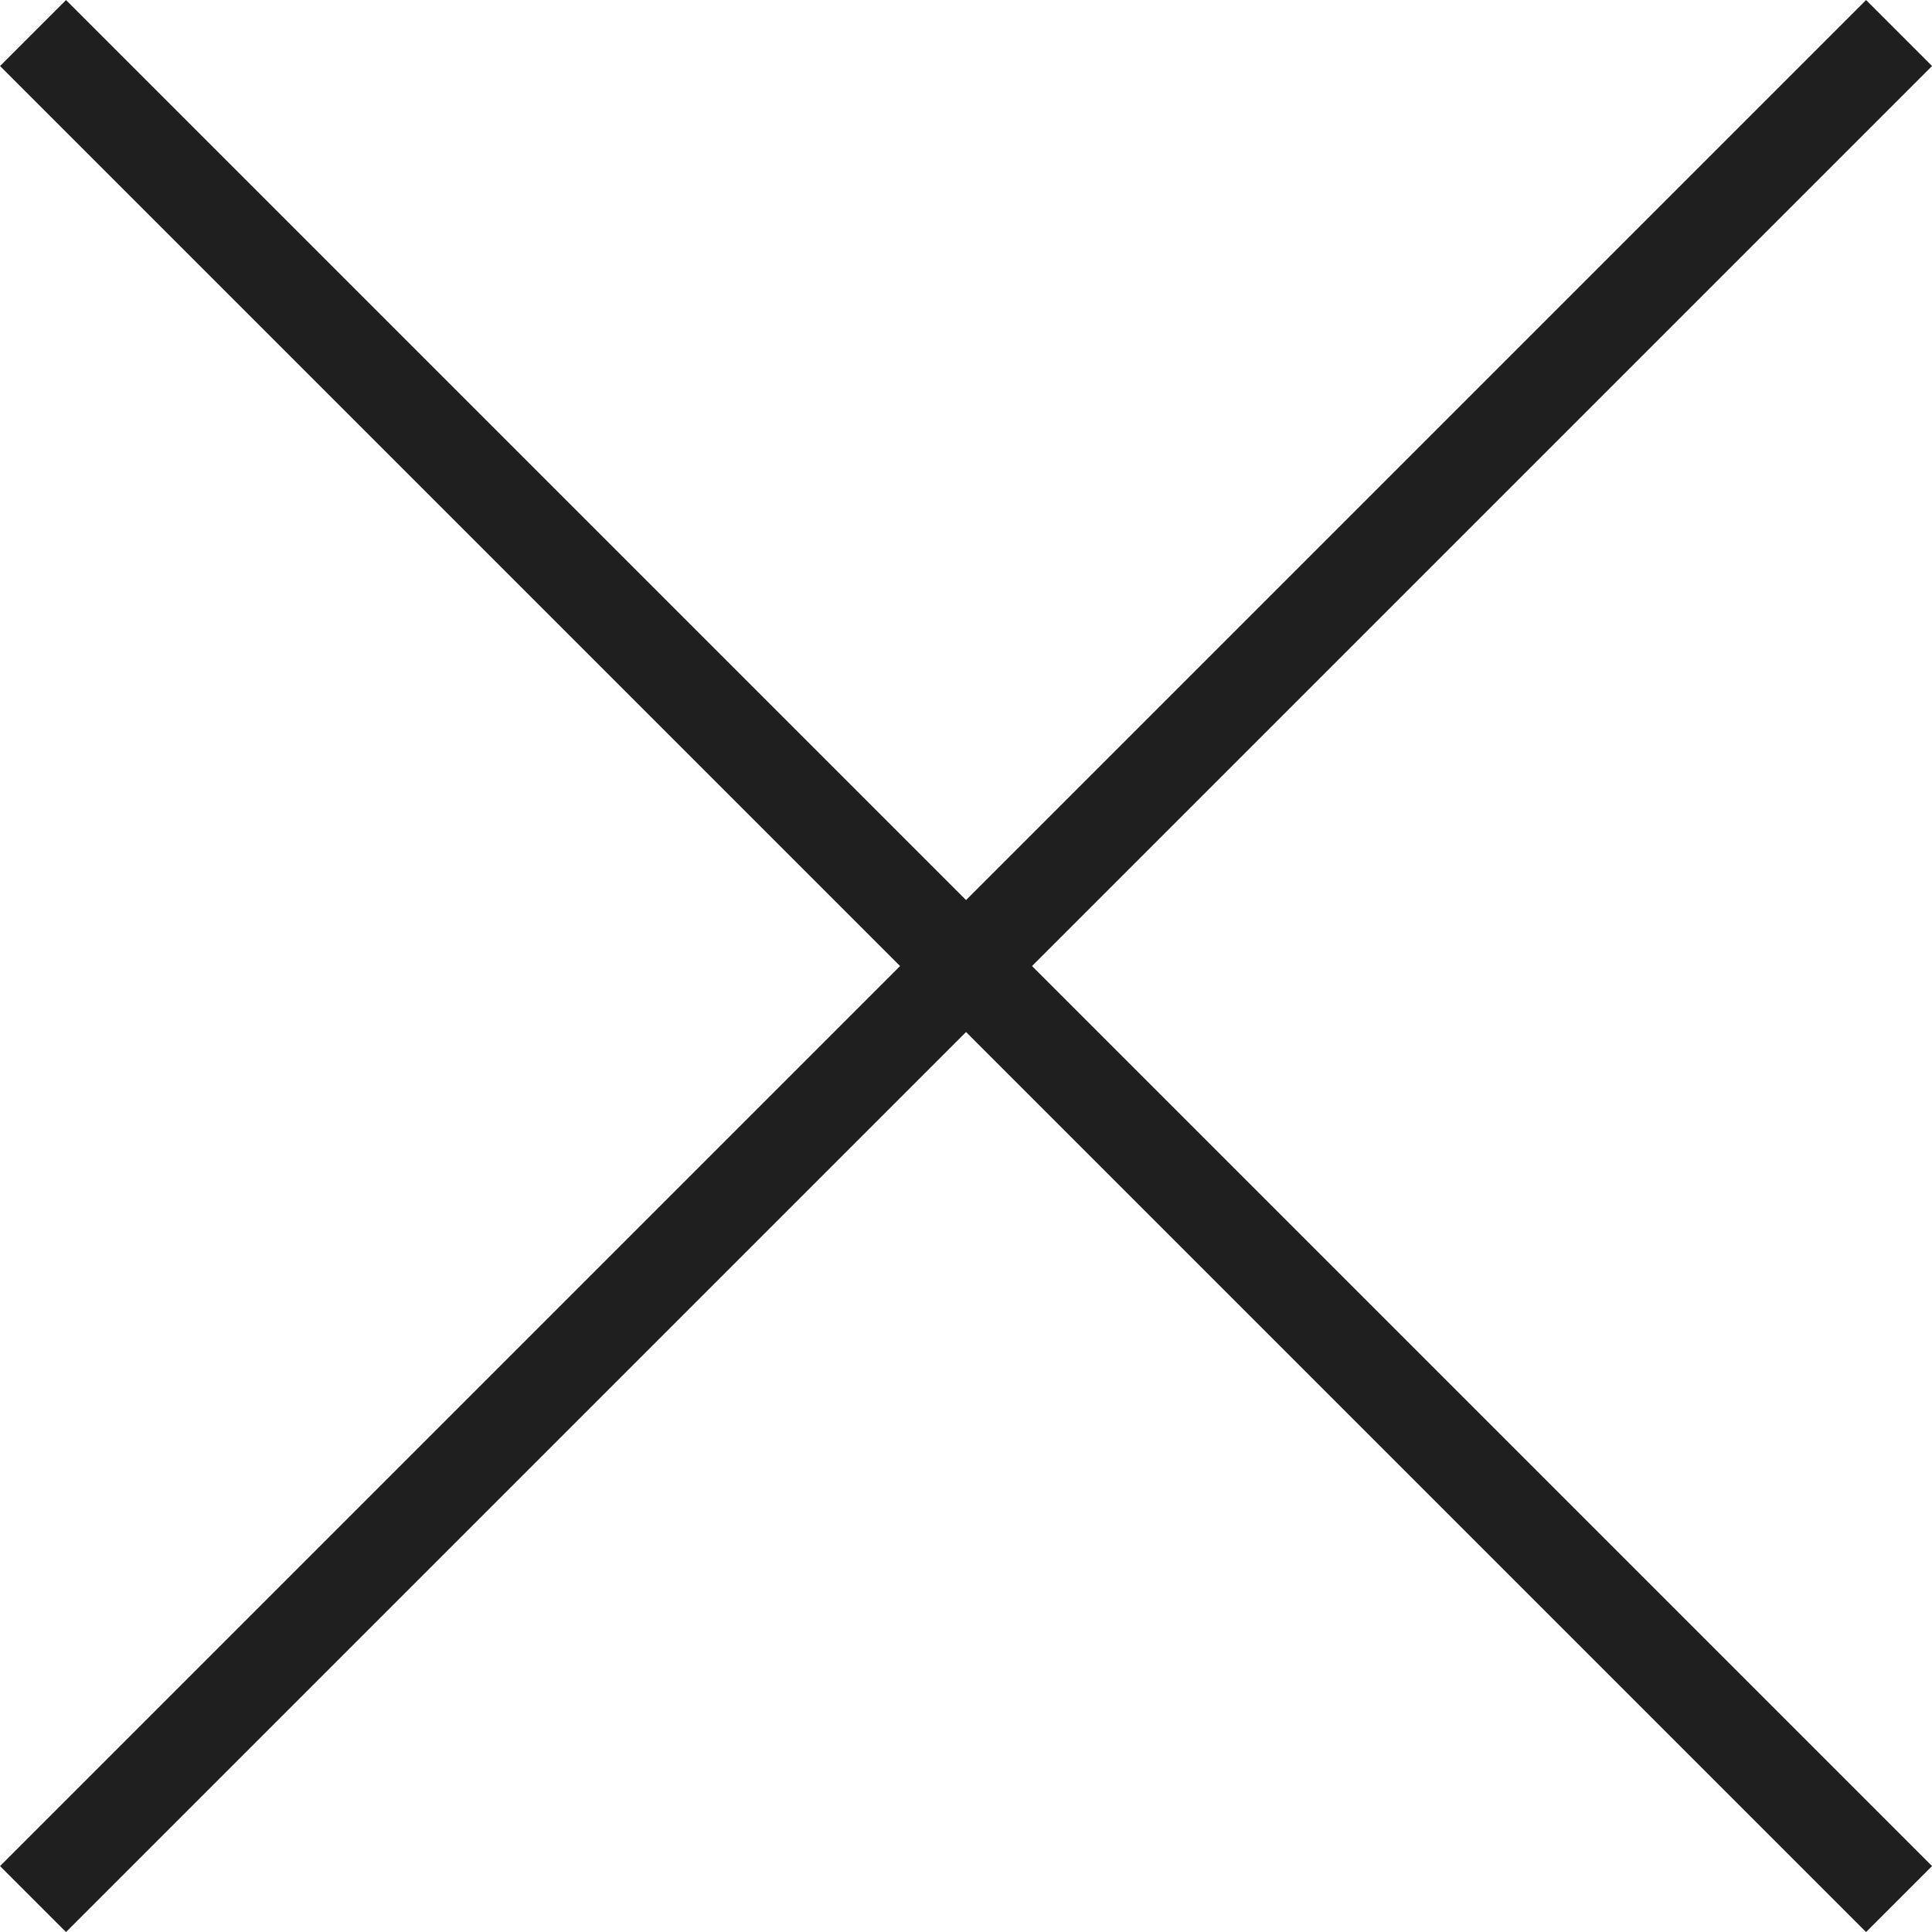<svg xmlns="http://www.w3.org/2000/svg" width="20.707" height="20.707" viewBox="0 0 20.707 20.707">
  <g id="グループ_25" data-name="グループ 25" transform="translate(0.354 0.354)">
    <line id="線_31" data-name="線 31" x2="20" y2="20" transform="translate(0)" fill="none" stroke="#1f1f1f" stroke-width="1"/>
    <line id="線_32" data-name="線 32" y1="20" x2="20" transform="translate(0)" fill="none" stroke="#1f1f1f" stroke-width="1"/>
  </g>
</svg>
